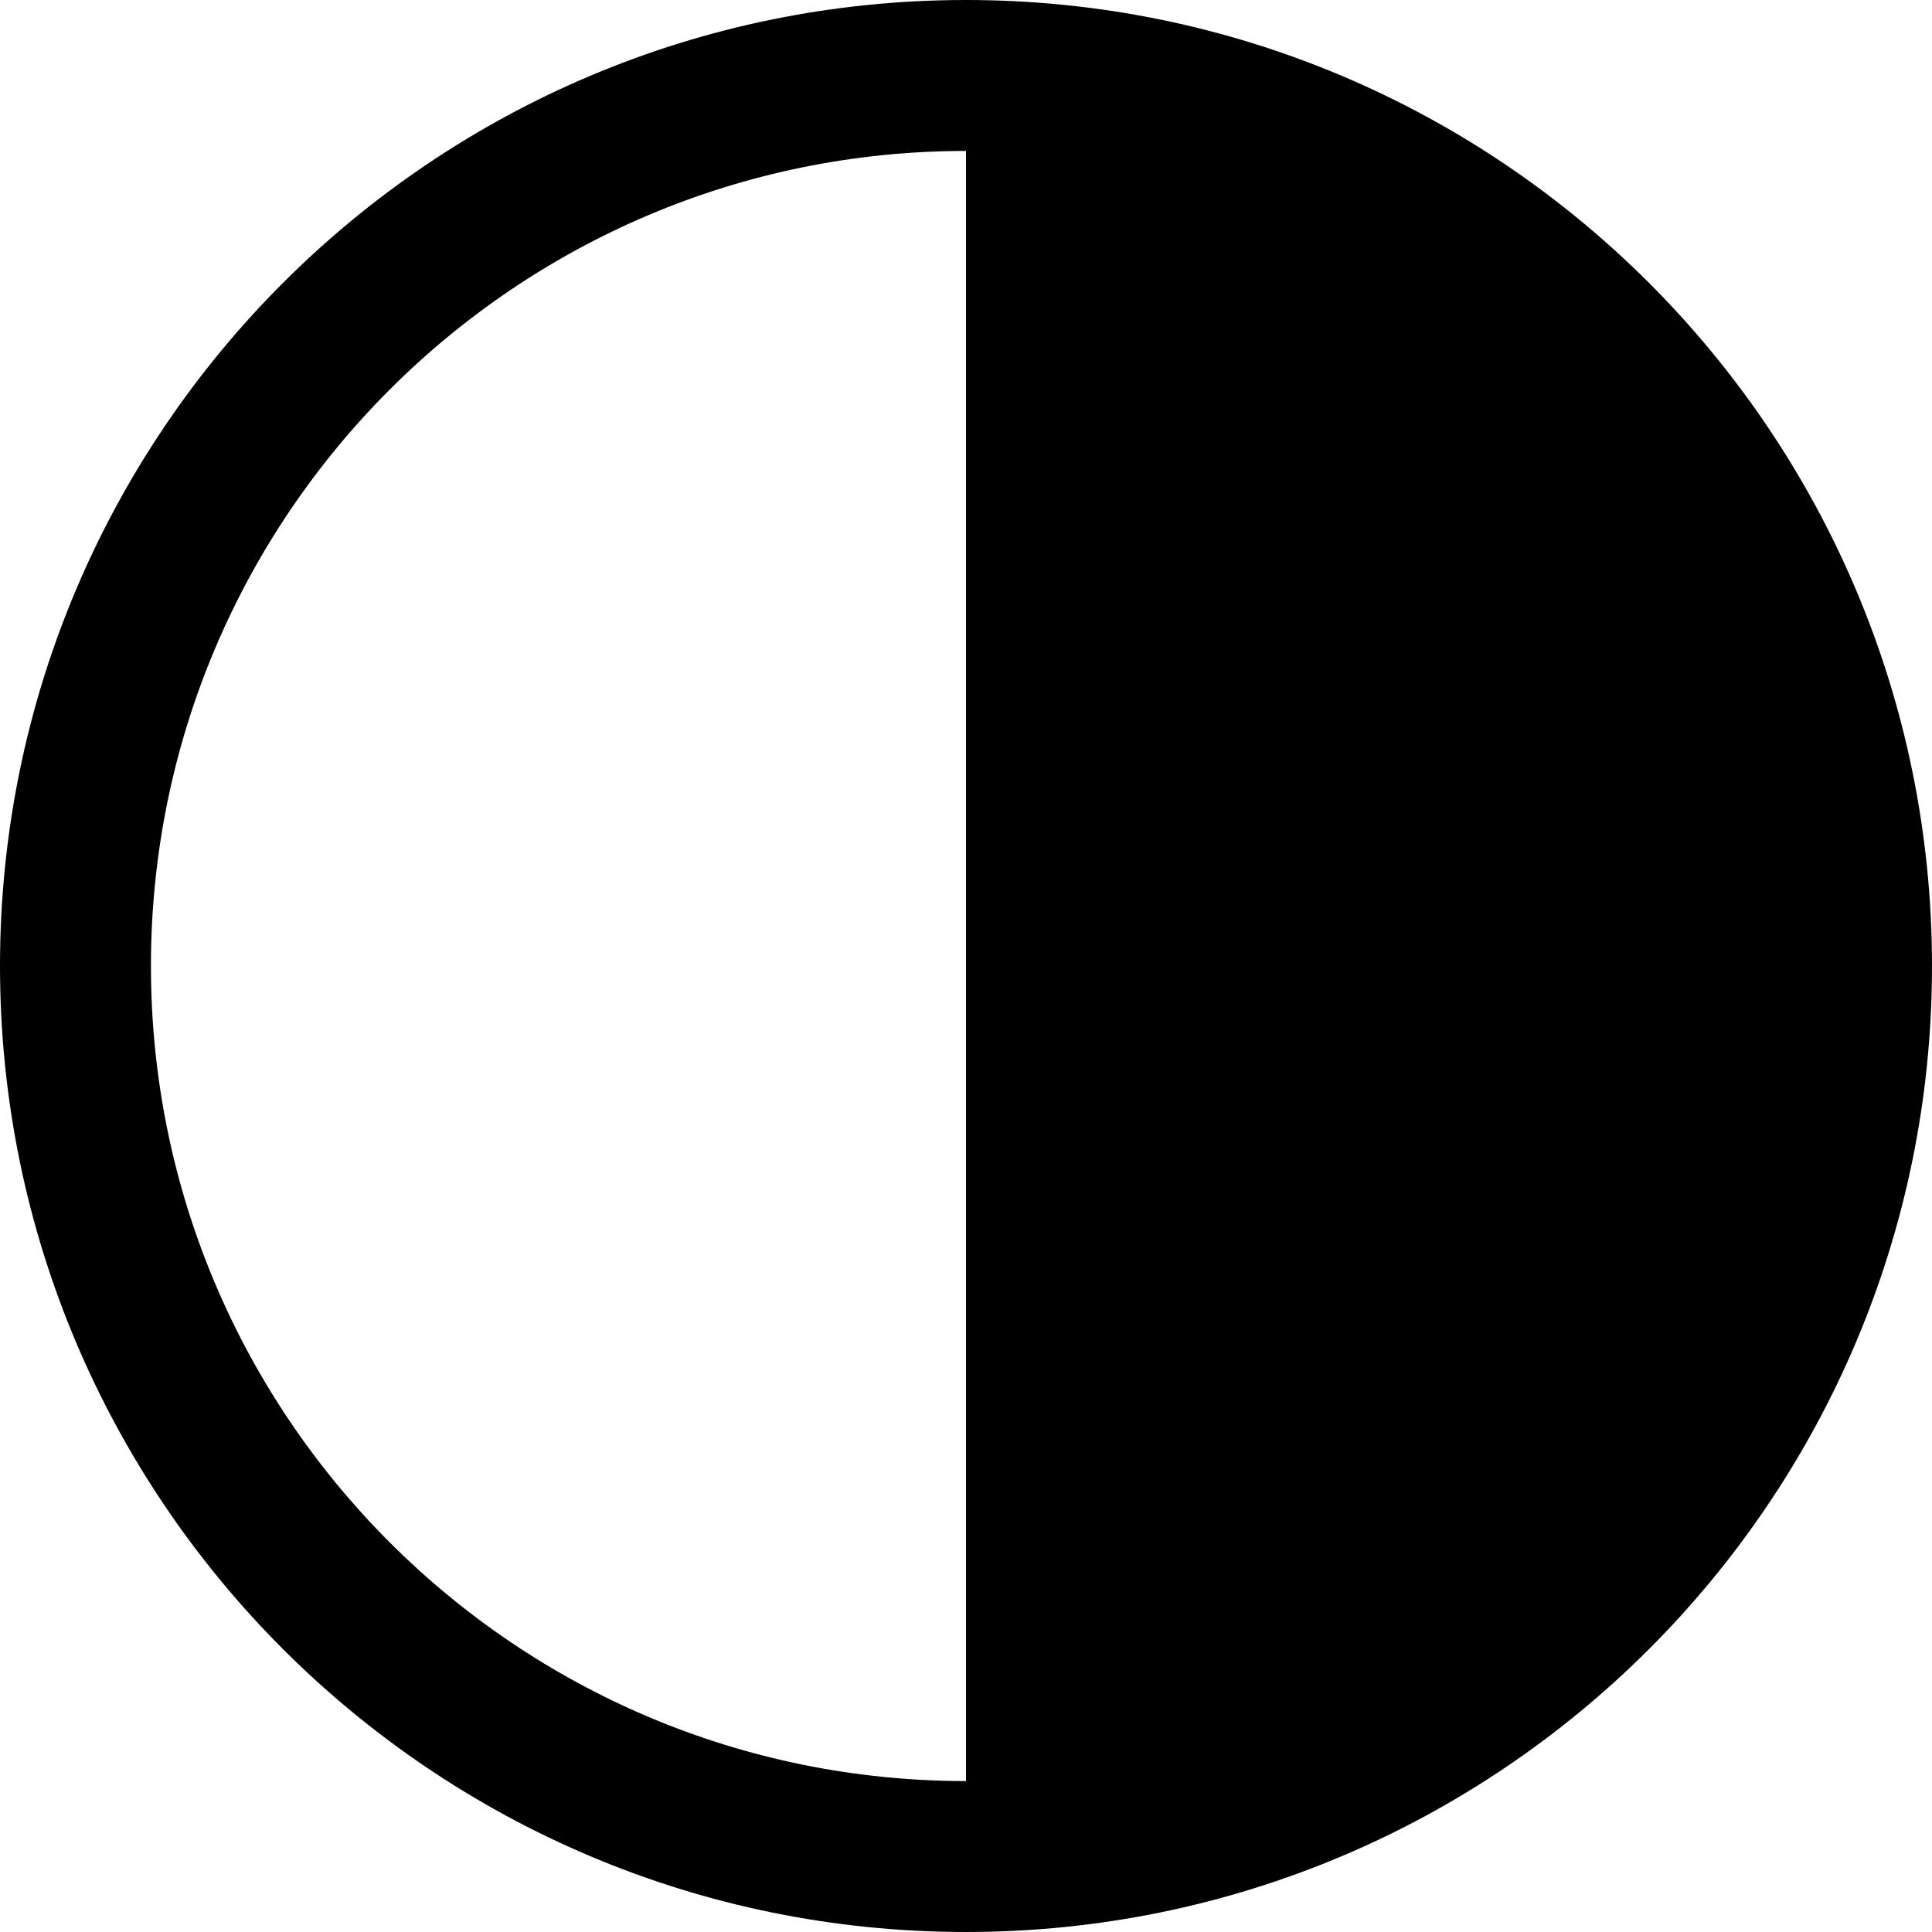 <?xml version="1.0" encoding="iso-8859-1"?>
<!-- Generator: Adobe Illustrator 16.0.0, SVG Export Plug-In . SVG Version: 6.00 Build 0)  -->
<!DOCTYPE svg PUBLIC "-//W3C//DTD SVG 1.1//EN" "http://www.w3.org/Graphics/SVG/1.1/DTD/svg11.dtd">
<svg version="1.1" id="Capa_1" xmlns="http://www.w3.org/2000/svg" xmlns:xlink="http://www.w3.org/1999/xlink" x="0px" y="0px"
	 width="559.543px" height="559.543px" viewBox="0 0 559.543 559.543" style="enable-background:new 0 0 559.543 559.543;"
	 xml:space="preserve">
<g>
	<path d="M279.771,0C125.259,0,0,125.259,0,279.771s125.259,279.771,279.771,279.771s279.771-125.259,279.771-279.771
		S434.284,0,279.771,0z M279.771,515.828c-130.374,0-236.057-105.684-236.057-236.057c0-130.374,105.684-236.057,236.057-236.057
		V515.828z"/>
</g>
<g>
</g>
<g>
</g>
<g>
</g>
<g>
</g>
<g>
</g>
<g>
</g>
<g>
</g>
<g>
</g>
<g>
</g>
<g>
</g>
<g>
</g>
<g>
</g>
<g>
</g>
<g>
</g>
<g>
</g>
</svg>
